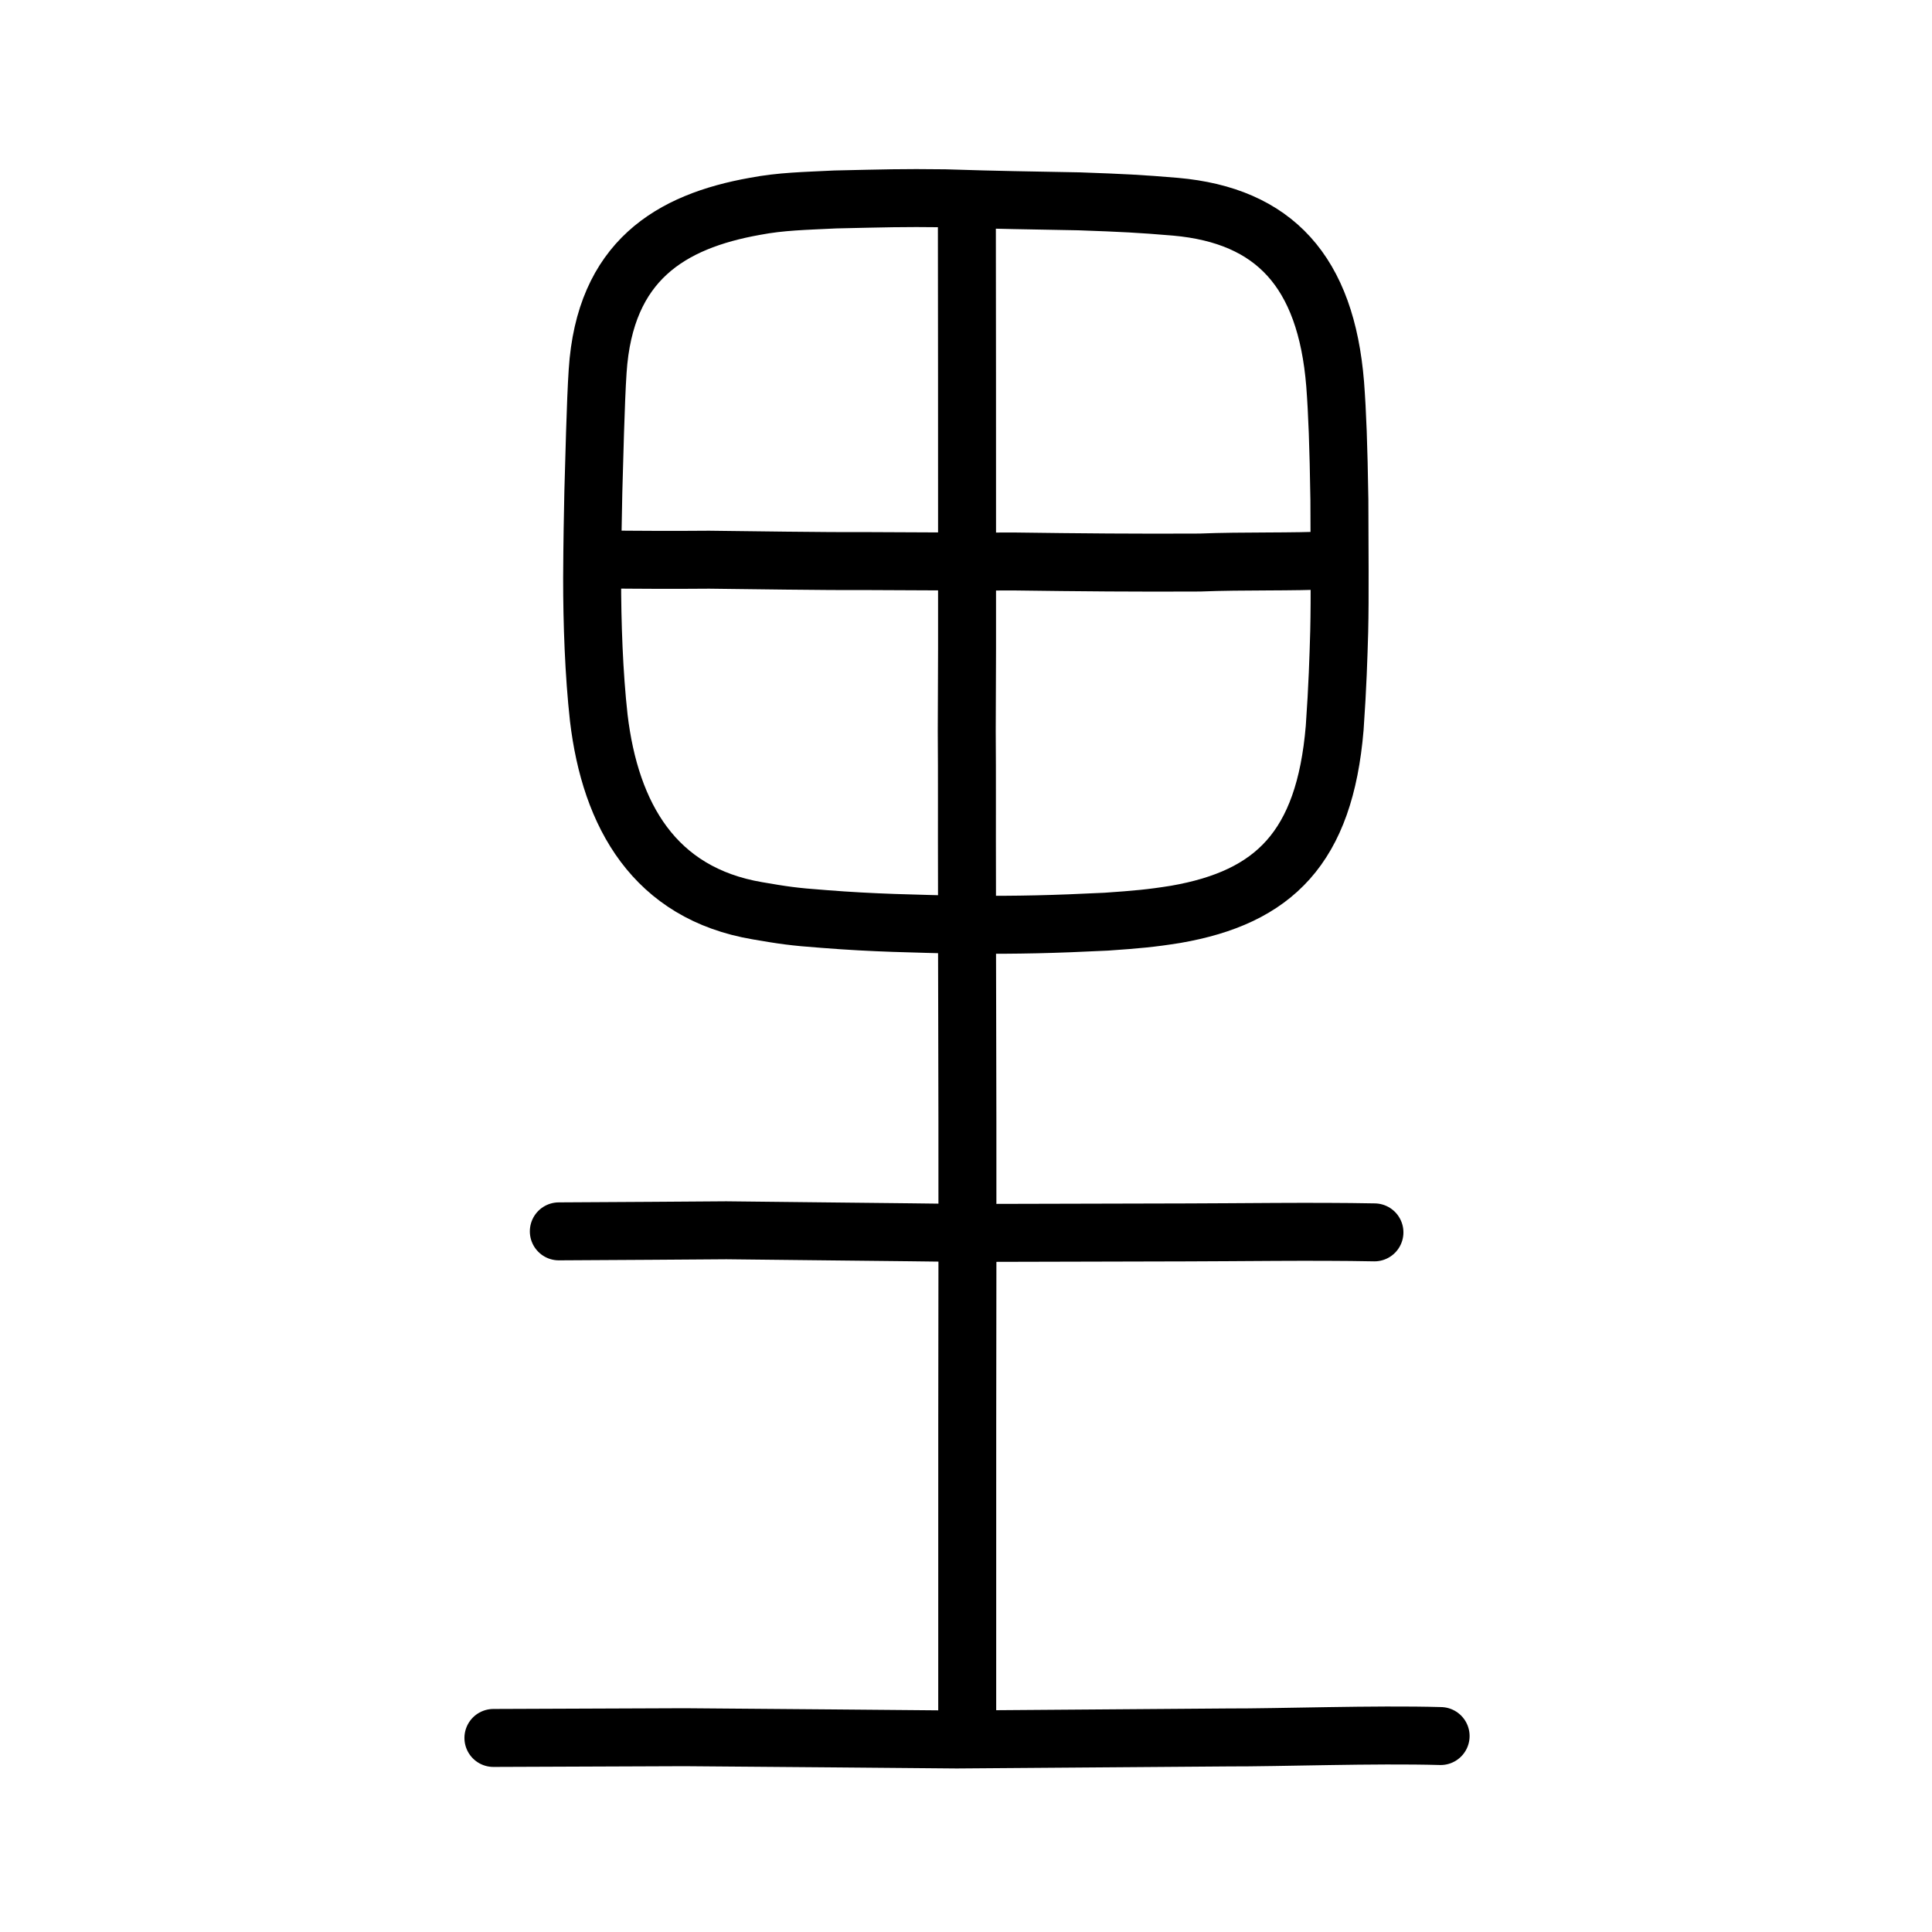 <?xml version="1.0" encoding="UTF-8" standalone="no"?>
<!-- Created with Inkscape (http://www.inkscape.org/) -->

<svg
   xmlns:dc="http://purl.org/dc/elements/1.1/"
   xmlns:cc="http://creativecommons.org/ns#"
   xmlns:rdf="http://www.w3.org/1999/02/22-rdf-syntax-ns#"
   xmlns:svg="http://www.w3.org/2000/svg"
   xmlns="http://www.w3.org/2000/svg"
   xmlns:sodipodi="http://sodipodi.sourceforge.net/DTD/sodipodi-0.dtd"
   xmlns:inkscape="http://www.inkscape.org/namespaces/inkscape"
   width="200px"
   height="200px"
   viewBox="0 0 200 200"
   version="1.1"
   id="SVGRoot"
   inkscape:version="0.92.3 (2405546, 2018-03-11)"
   sodipodi:docname="91ccss.svg">
  <sodipodi:namedview
     id="base"
     pagecolor="#ffffff"
     bordercolor="#666666"
     borderopacity="1.0"
     inkscape:pageopacity="0.0"
     inkscape:pageshadow="2"
     inkscape:zoom="4"
     inkscape:cx="133.6548"
     inkscape:cy="130.75805"
     inkscape:document-units="px"
     inkscape:current-layer="layer1"
     showgrid="true"
     inkscape:window-width="1174"
     inkscape:window-height="930"
     inkscape:window-x="818"
     inkscape:window-y="83"
     inkscape:window-maximized="0"
     inkscape:snap-global="false">
    <inkscape:grid
       type="xygrid"
       id="grid7349" />
  </sodipodi:namedview>
  <defs
     id="defs6787" />
  <g
     id="layer1"
     inkscape:groupmode="layer"
     inkscape:label="レイヤー 1">
    <path
       style="opacity:1;vector-effect:none;fill:none;fill-opacity:1;stroke:#000000;stroke-width:6;stroke-linecap:round;stroke-linejoin:round;stroke-miterlimit:4;stroke-dasharray:none;stroke-dashoffset:0;stroke-opacity:1"
       d="m 61.985,74.315 c -0.504,-4.531 -0.692,-9.81 -0.688,-14.485 0.021,-4.095 0.075,-6.283 0.126,-8.924 0.086,-2.841 0.233,-9.343 0.444,-12.464 0.737,-11.457 7.572,-15.529 16.287,-17.083 2.728,-0.519 5.151,-0.552 8.306,-0.711 5.148,-0.112 6.867,-0.179 11.344,-0.122 6,0.194 8.326,0.205 13.922,0.316 4.585,0.165 6.207,0.243 9.968,0.559 10.206,0.91 15.578,6.699 16.522,18.368 0.223,2.99 0.348,6.283 0.437,11.981 0.009,4.962 0.067,10.046 -0.018,13.605 -0.078,2.72 -0.164,5.677 -0.468,10.001 -1.04,12.407 -6.298,17.531 -16.449,19.295 -2.569,0.414 -4.089,0.544 -7.191,0.76 -5.64,0.272 -8.594,0.347 -14.919,0.325 C 94.573,95.599 90.538,95.553 85.275,95.132 82.054,94.899 81.037,94.732 78.419,94.284 67.751,92.477 63.186,84.413 61.985,74.315 Z"
       id="path7385"
       inkscape:connector-curvature="0"
       sodipodi:nodetypes="cccccccccccccccccccc"
       inkscape:transform-center-x="2.0557843"
       inkscape:transform-center-y="-0.049339838" />
    <path
       style="opacity:1;vector-effect:none;fill:none;fill-opacity:1;stroke:#000000;stroke-width:6;stroke-linecap:round;stroke-linejoin:round;stroke-miterlimit:4;stroke-dasharray:none;stroke-dashoffset:0;stroke-opacity:1"
       d="m 100.089,21.638 c 0.019,13.233 0.018,21.689 0.02,33.33 0.008,9.589 10e-4,15.981 -0.031,20.72 0.038,4.718 0.004,9.4 0.024,15.745 -4.1e-4,9.795 0.044,18.343 0.043,24.775 0.01,7.555 0.003,19.979 -0.017,31.084 -0.003,8.766 -0.009,20.165 -0.003,30.864"
       id="path2034"
       inkscape:connector-curvature="0"
       sodipodi:nodetypes="ccccccc"
       inkscape:transform-center-x="0.63522853"
       inkscape:transform-center-y="-1.9826821" />
    <path
       style="fill:none;stroke:#000000;stroke-width:6;stroke-linecap:round;stroke-linejoin:round;stroke-miterlimit:4;stroke-dasharray:none;stroke-opacity:1"
       d="m 61.836,57.906 c 4.089,0.055 8.214,0.063 11.576,0.034 4.17,0.045 11.78,0.168 16.084,0.142 4.744,0.019 12.048,0.068 15.511,0.043 6.576,0.091 12.859,0.145 19.186,0.109 4.525,-0.183 9.707,-0.037 13.52,-0.242"
       id="path4568"
       inkscape:connector-curvature="0"
       sodipodi:nodetypes="cccccc"
       inkscape:transform-center-x="3.1528038"
       inkscape:transform-center-y="-0.90009891" />
    <path
       style="opacity:1;vector-effect:none;fill:none;fill-opacity:1;stroke:#000000;stroke-width:6;stroke-linecap:round;stroke-linejoin:round;stroke-miterlimit:4;stroke-dasharray:none;stroke-dashoffset:0;stroke-opacity:1"
       d="m 57.849,127.47 c 6.659,-0.037 13,-0.074 17.344,-0.111 7.337,0.092 18.097,0.184 24.657,0.276 6.981,-0.019 16.867,-0.038 23.082,-0.057 4.773,-0.004 12.996,-0.129 19.35,-0.004"
       id="path834-9-3"
       inkscape:connector-curvature="0"
       sodipodi:nodetypes="ccccc" />
    <path
       style="opacity:1;vector-effect:none;fill:none;fill-opacity:1;stroke:#000000;stroke-width:6;stroke-linecap:round;stroke-linejoin:round;stroke-miterlimit:4;stroke-dasharray:none;stroke-dashoffset:0;stroke-opacity:1"
       d="m 51.078,179.912 c 6.592,-0.026 13.184,-0.051 19.776,-0.077 9.23,0.083 21.61,0.163 28.17,0.236 7.746,-0.071 20.377,-0.14 28.045,-0.211 5.443,0.017 15.152,-0.34 22.063,-0.145"
       id="path834-9-0"
       inkscape:connector-curvature="0"
       sodipodi:nodetypes="ccccc" />
  </g>
</svg>
